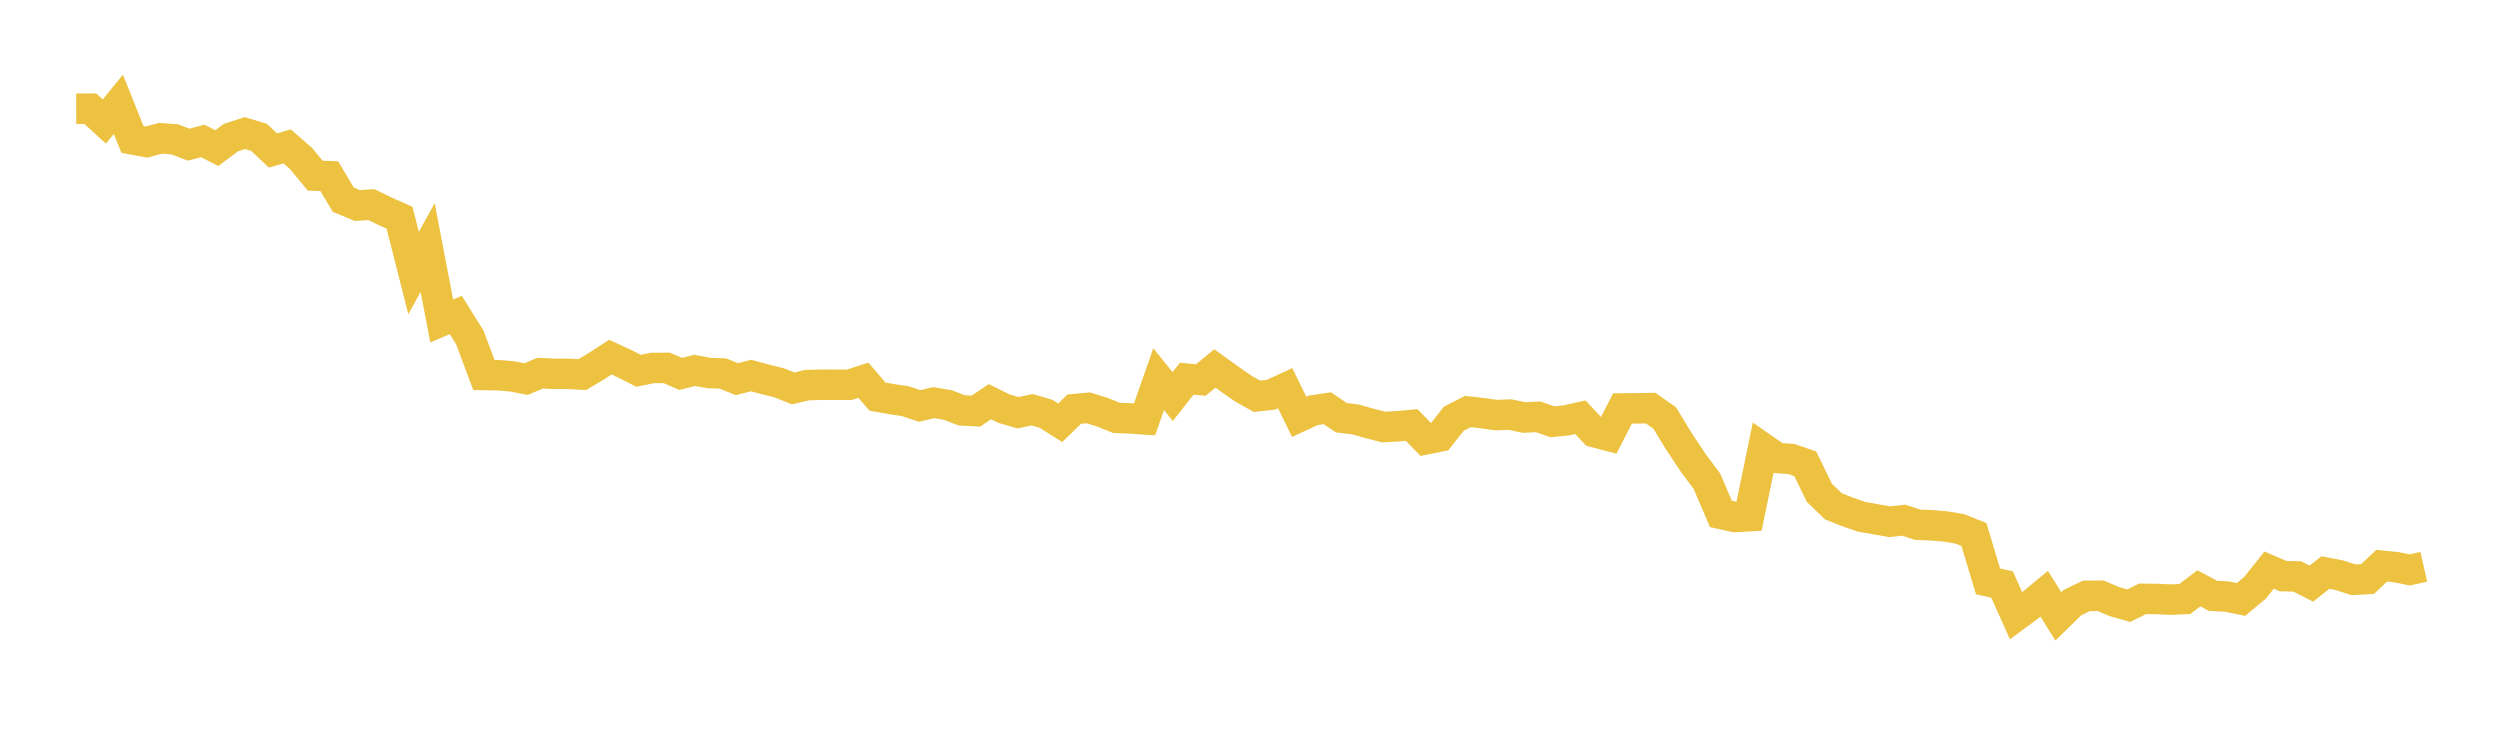 <svg width="164" height="48" xmlns="http://www.w3.org/2000/svg" xmlns:xlink="http://www.w3.org/1999/xlink"><path fill="none" stroke="rgb(237,194,64)" stroke-width="2" d="M5,7.134L5.922,7.13L6.844,7.971L7.766,6.844L8.689,9.145L9.611,9.317L10.533,9.071L11.455,9.139L12.377,9.491L13.299,9.244L14.222,9.717L15.144,9.03L16.066,8.729L16.988,9.008L17.91,9.875L18.832,9.601L19.754,10.404L20.677,11.522L21.599,11.558L22.521,13.101L23.443,13.481L24.365,13.423L25.287,13.873L26.21,14.282L27.132,17.913L28.054,16.237L28.976,21.057L29.898,20.661L30.82,22.135L31.743,24.598L32.665,24.614L33.587,24.69L34.509,24.869L35.431,24.479L36.353,24.524L37.275,24.525L38.198,24.573L39.12,24.026L40.042,23.428L40.964,23.855L41.886,24.322L42.808,24.139L43.731,24.132L44.653,24.527L45.575,24.296L46.497,24.472L47.419,24.502L48.341,24.873L49.263,24.635L50.186,24.882L51.108,25.11L52.03,25.48L52.952,25.262L53.874,25.237L54.796,25.241L55.719,25.24L56.641,24.943L57.563,26.018L58.485,26.181L59.407,26.321L60.329,26.631L61.251,26.412L62.174,26.569L63.096,26.92L64.018,26.97L64.94,26.351L65.862,26.808L66.784,27.076L67.707,26.878L68.629,27.149L69.551,27.733L70.473,26.84L71.395,26.754L72.317,27.04L73.24,27.414L74.162,27.45L75.084,27.51L76.006,24.869L76.928,26.013L77.85,24.842L78.772,24.929L79.695,24.172L80.617,24.835L81.539,25.478L82.461,25.998L83.383,25.891L84.305,25.464L85.228,27.345L86.15,26.917L87.072,26.781L87.994,27.401L88.916,27.515L89.838,27.775L90.76,28.015L91.683,27.965L92.605,27.88L93.527,28.823L94.449,28.637L95.371,27.464L96.293,26.995L97.216,27.1L98.138,27.228L99.06,27.198L99.982,27.388L100.904,27.345L101.826,27.666L102.749,27.576L103.671,27.368L104.593,28.352L105.515,28.591L106.437,26.794L107.359,26.786L108.281,26.772L109.204,27.42L110.126,28.934L111.048,30.325L111.97,31.563L112.892,33.712L113.814,33.916L114.737,33.863L115.659,29.404L116.581,30.044L117.503,30.111L118.425,30.424L119.347,32.322L120.269,33.213L121.192,33.58L122.114,33.9L123.036,34.063L123.958,34.225L124.88,34.123L125.802,34.425L126.725,34.458L127.647,34.538L128.569,34.696L129.491,35.06L130.413,38.138L131.335,38.344L132.257,40.397L133.18,39.714L134.102,38.947L135.024,40.435L135.946,39.532L136.868,39.09L137.79,39.079L138.713,39.468L139.635,39.733L140.557,39.282L141.479,39.295L142.401,39.335L143.323,39.296L144.246,38.593L145.168,39.084L146.09,39.137L147.012,39.327L147.934,38.553L148.856,37.399L149.778,37.795L150.701,37.814L151.623,38.286L152.545,37.56L153.467,37.735L154.389,38.034L155.311,37.984L156.234,37.114L157.156,37.202L158.078,37.387L159,37.177"></path></svg>